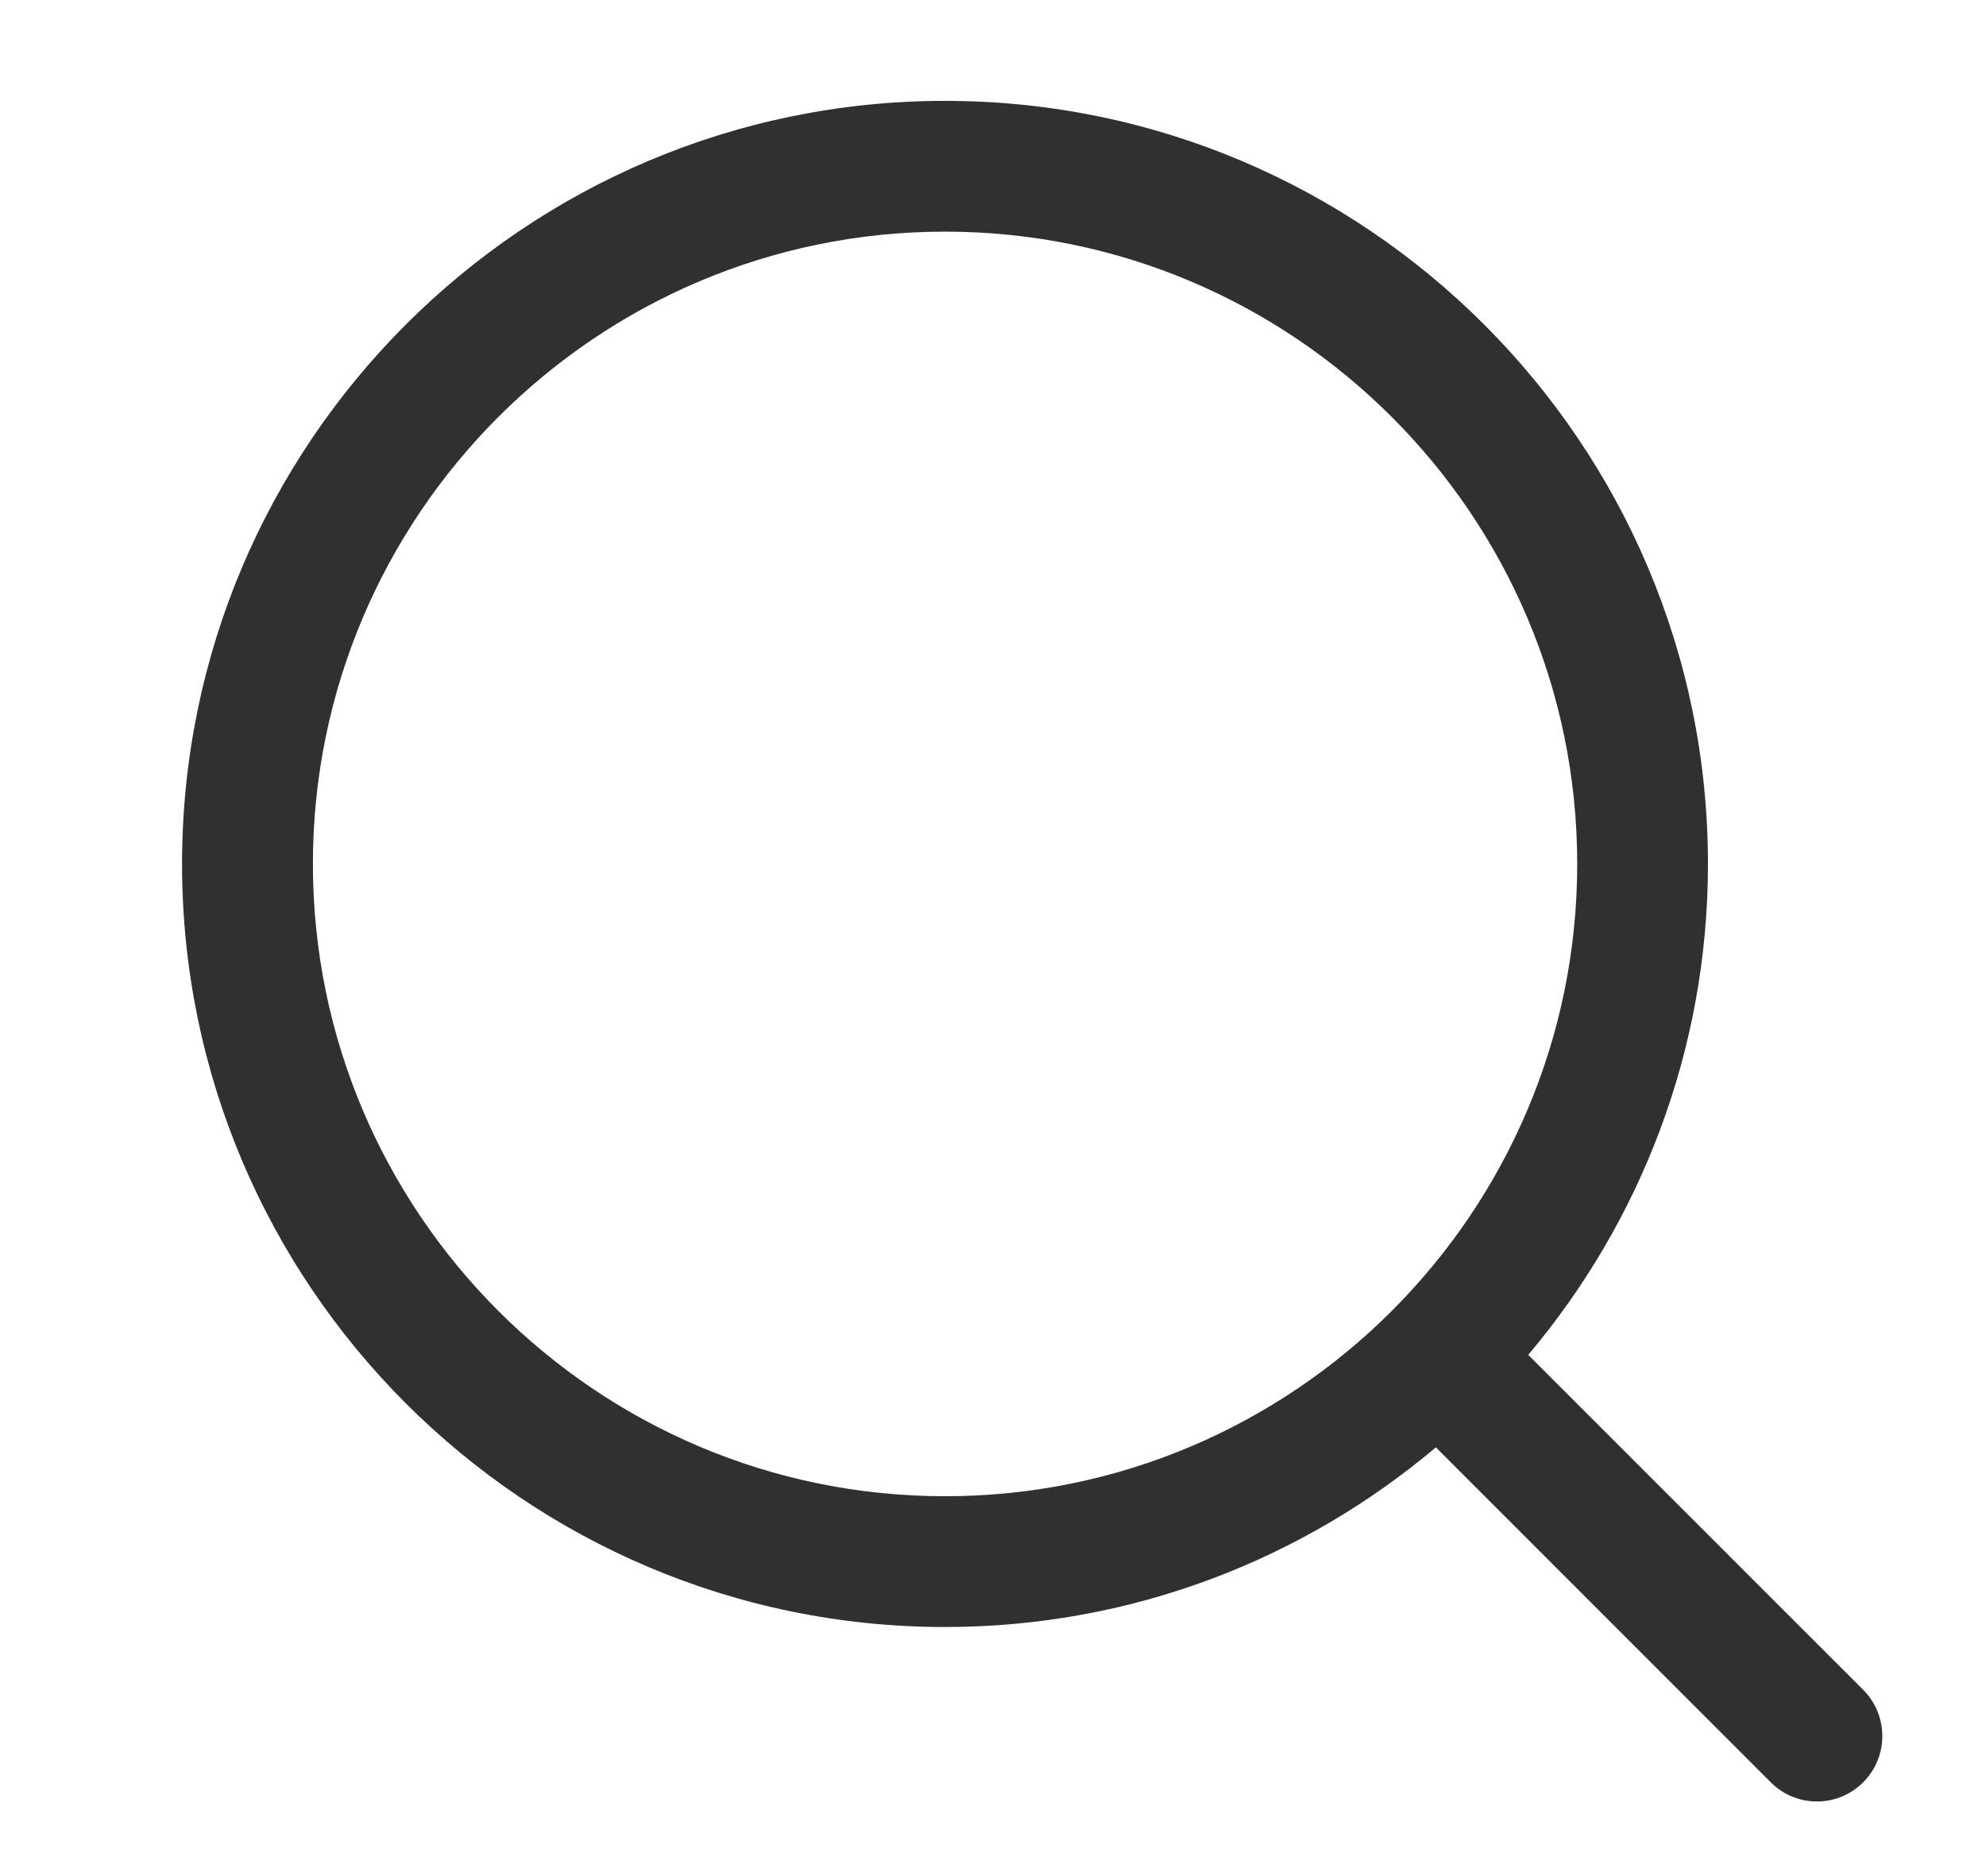 <?xml version="1.0" encoding="UTF-8"?>
<svg xmlns="http://www.w3.org/2000/svg" width="18" height="17" viewBox="0 0 18 17" fill="none">
  <g clip-path="url(#clip0_1_7635)">
    <path d="M16.887 15.312L13.851 12.277C14.866 11.074 15.48 9.522 15.48 7.829C15.48 4.016 12.378 0.914 8.565 0.914C4.752 0.914 1.65 4.016 1.65 7.829C1.65 11.642 4.752 14.743 8.565 14.743C10.259 14.743 11.81 14.13 13.014 13.115L16.049 16.15C16.164 16.266 16.316 16.324 16.468 16.324C16.62 16.324 16.771 16.266 16.887 16.15C17.118 15.919 17.118 15.544 16.887 15.312ZM2.836 7.829C2.836 4.669 5.406 2.099 8.565 2.099C11.725 2.099 14.295 4.669 14.295 7.829C14.295 10.988 11.725 13.558 8.565 13.558C5.406 13.558 2.836 10.988 2.836 7.829Z" fill="#303030"></path>
  </g>
  <defs>
    <clipPath id="clip0_1_7635">
      <rect width="16.75" height="16.75" fill="white" transform="translate(0.98 0.244)"></rect>
    </clipPath>
  </defs>
</svg>
